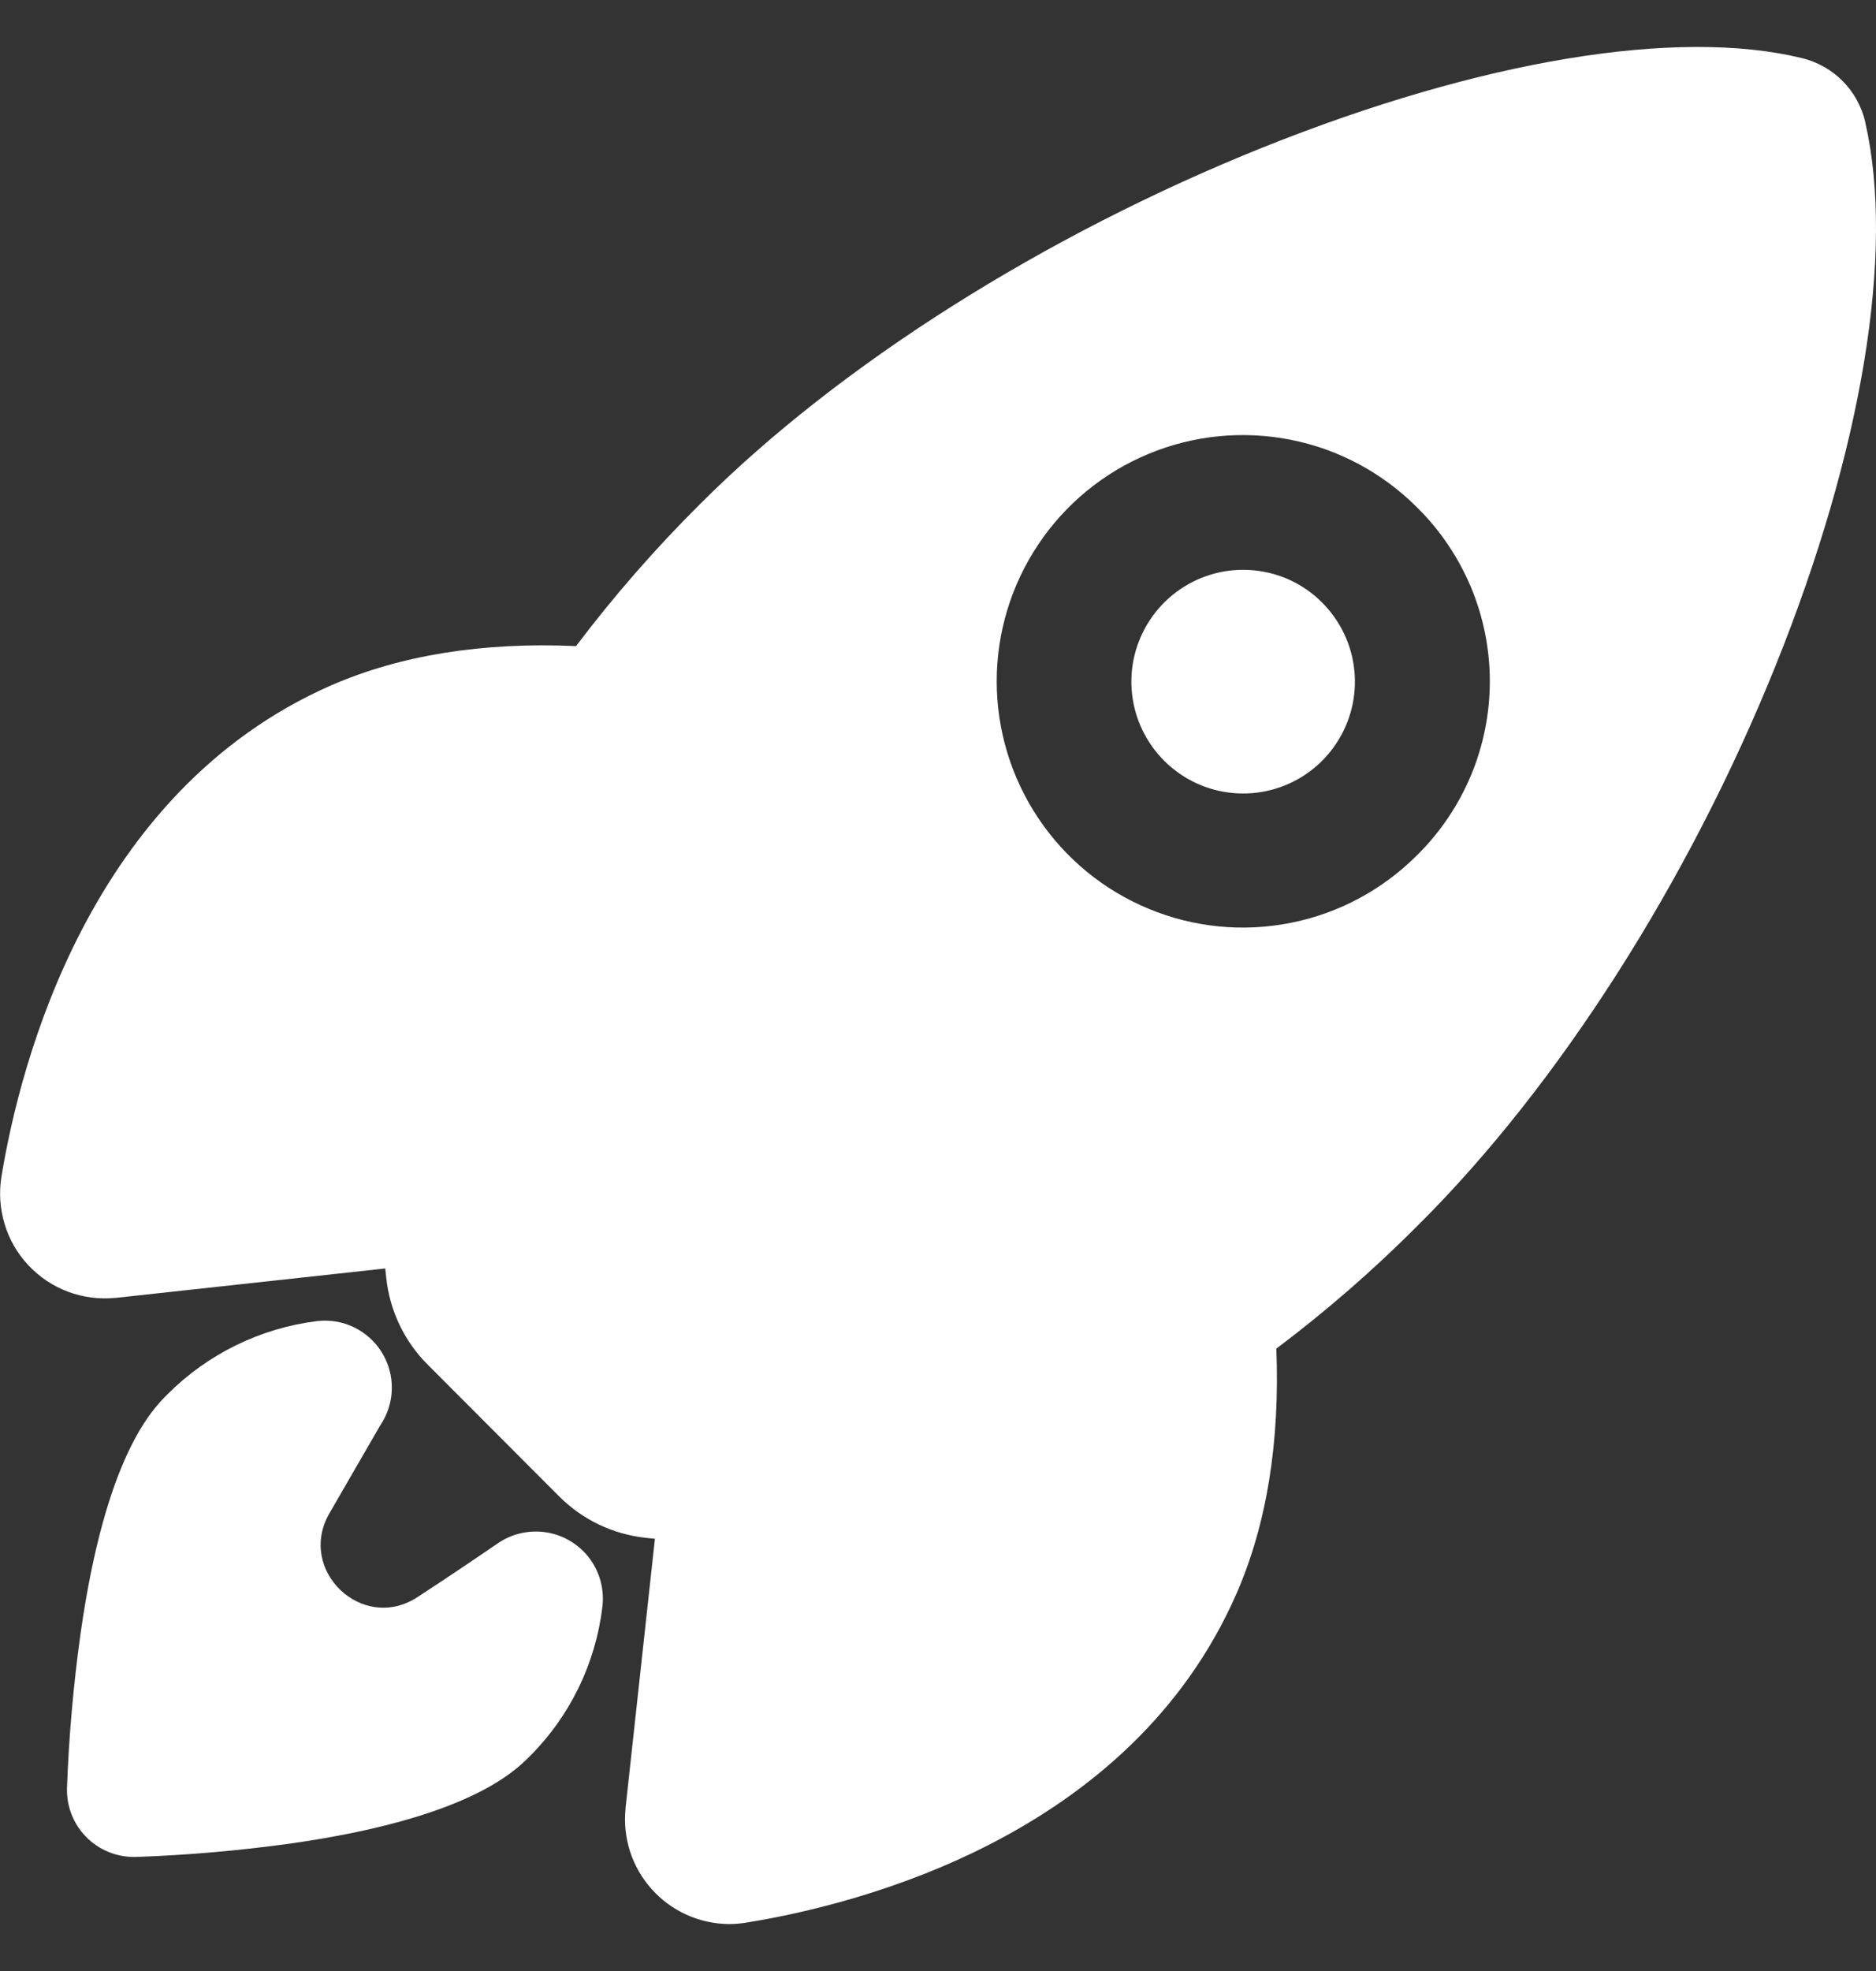 <svg width="20" height="21" viewBox="0 0 20 21" fill="none" xmlns="http://www.w3.org/2000/svg">
<rect x="0" y="0" width="20" height="21" fill="#333333" stroke="none"/>
<g id="rocket" clip-path="url(#clip0_3397_8436)">
<path id="Vector" d="M13.252 6.071C12.977 6.071 12.71 6.167 12.497 6.342C12.284 6.517 12.138 6.761 12.084 7.031C12.031 7.301 12.072 7.582 12.203 7.825C12.333 8.068 12.543 8.258 12.798 8.364C13.052 8.469 13.336 8.483 13.599 8.403C13.863 8.323 14.091 8.154 14.244 7.924C14.397 7.695 14.466 7.42 14.439 7.146C14.412 6.871 14.29 6.615 14.095 6.42C13.985 6.309 13.853 6.221 13.709 6.161C13.564 6.102 13.409 6.071 13.252 6.071Z" fill="white"/>
<path id="Vector_2" d="M19.886 1.306C19.886 1.305 19.886 1.303 19.886 1.302C19.848 1.137 19.765 0.985 19.645 0.864C19.526 0.744 19.375 0.659 19.21 0.619C17.88 0.295 15.787 0.641 13.468 1.569C11.13 2.507 8.94 3.891 7.46 5.374C6.985 5.846 6.545 6.35 6.141 6.884C5.144 6.839 4.266 6.981 3.526 7.304C0.948 8.438 0.212 11.341 0.016 12.533C-0.012 12.703 -0.001 12.876 0.049 13.041C0.098 13.205 0.185 13.356 0.303 13.481C0.42 13.606 0.565 13.703 0.726 13.763C0.887 13.823 1.059 13.845 1.23 13.828H1.236L4.107 13.515C4.111 13.551 4.115 13.585 4.118 13.616C4.155 13.965 4.311 14.292 4.56 14.54L5.961 15.943C6.209 16.192 6.536 16.348 6.886 16.385L6.982 16.395L6.669 19.263V19.269C6.653 19.424 6.67 19.58 6.717 19.727C6.765 19.875 6.843 20.011 6.947 20.127C7.05 20.243 7.177 20.336 7.318 20.4C7.459 20.464 7.613 20.498 7.768 20.5C7.83 20.5 7.892 20.495 7.953 20.485C9.152 20.292 12.054 19.565 13.185 16.973C13.505 16.238 13.646 15.364 13.607 14.369C14.143 13.966 14.649 13.525 15.122 13.05C16.615 11.565 18.003 9.392 18.931 7.089C19.854 4.796 20.202 2.687 19.886 1.306ZM15.106 9.113C14.739 9.48 14.272 9.731 13.763 9.832C13.254 9.934 12.726 9.882 12.247 9.683C11.767 9.485 11.357 9.148 11.069 8.717C10.78 8.285 10.626 7.778 10.626 7.259C10.626 6.74 10.78 6.233 11.069 5.801C11.357 5.37 11.767 5.033 12.247 4.835C12.726 4.636 13.254 4.585 13.763 4.686C14.272 4.787 14.739 5.038 15.106 5.405C15.352 5.647 15.547 5.936 15.681 6.254C15.814 6.572 15.883 6.914 15.883 7.259C15.883 7.604 15.814 7.946 15.681 8.264C15.547 8.582 15.352 8.871 15.106 9.113Z" fill="white"/>
<path id="Vector_3" d="M5.8 16.323C5.628 16.302 5.453 16.344 5.309 16.442C5.024 16.637 4.737 16.83 4.448 17.018C3.863 17.398 3.163 16.731 3.511 16.125L4.053 15.188C4.13 15.074 4.174 14.941 4.177 14.803C4.181 14.666 4.145 14.531 4.073 14.413C4.002 14.296 3.898 14.202 3.775 14.142C3.651 14.082 3.513 14.059 3.376 14.076C2.774 14.152 2.215 14.426 1.786 14.855C1.622 15.019 1.125 15.516 0.858 17.411C0.782 17.956 0.734 18.504 0.714 19.053C0.712 19.148 0.728 19.243 0.763 19.332C0.798 19.421 0.85 19.502 0.917 19.57C0.983 19.638 1.063 19.692 1.151 19.729C1.239 19.766 1.333 19.785 1.428 19.785H1.446C1.996 19.766 2.544 19.718 3.089 19.643C4.985 19.375 5.482 18.877 5.646 18.714C6.077 18.285 6.35 17.723 6.422 17.119C6.445 16.931 6.392 16.741 6.276 16.592C6.159 16.443 5.988 16.346 5.8 16.323Z" fill="white"/>
</g>
<defs>
<clipPath id="clip0_3397_8436">
<rect width="20" height="20" fill="white" transform="translate(0 0.5)"/>
</clipPath>
</defs>
</svg>
